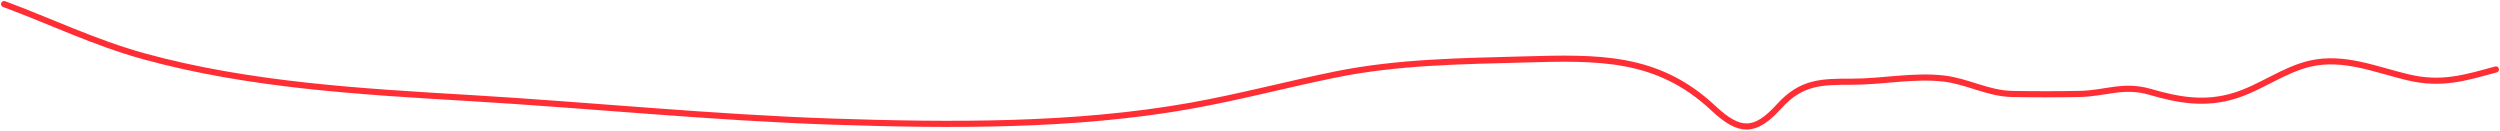 <?xml version="1.0" encoding="UTF-8"?> <svg xmlns="http://www.w3.org/2000/svg" width="1224" height="64" viewBox="0 0 1224 64" fill="none"> <path d="M2 2C24.981 10.512 46.514 20.98 70.444 27.556C122.078 41.743 176.814 44.842 230 48C289.28 51.52 348.662 57.585 408 59.556C465.558 61.467 526.18 61.911 583 51.778C606.874 47.52 630.255 41.259 654 36.444C684.297 30.301 715.081 29.963 745.889 29.111C782.086 28.11 811.315 27.198 838.778 52.889C851.733 65.008 859.157 65.191 871.111 52C881.977 40.011 891.833 40 906.889 40C921.756 40 936.734 36.777 951.556 38.444C963.144 39.748 973.319 45.782 985.111 46C996.051 46.203 1007.06 46.195 1018 46C1031.11 45.766 1039.45 41.13 1052.78 45C1066.92 49.105 1079.61 51.286 1094 46.889C1106.86 42.959 1118.16 34.061 1131.22 31.111C1147.71 27.389 1163.3 34.169 1179.11 37.889C1195.39 41.719 1206.67 38.182 1222 34" stroke="#FF2E34" stroke-width="3" stroke-linecap="round"></path> </svg> 